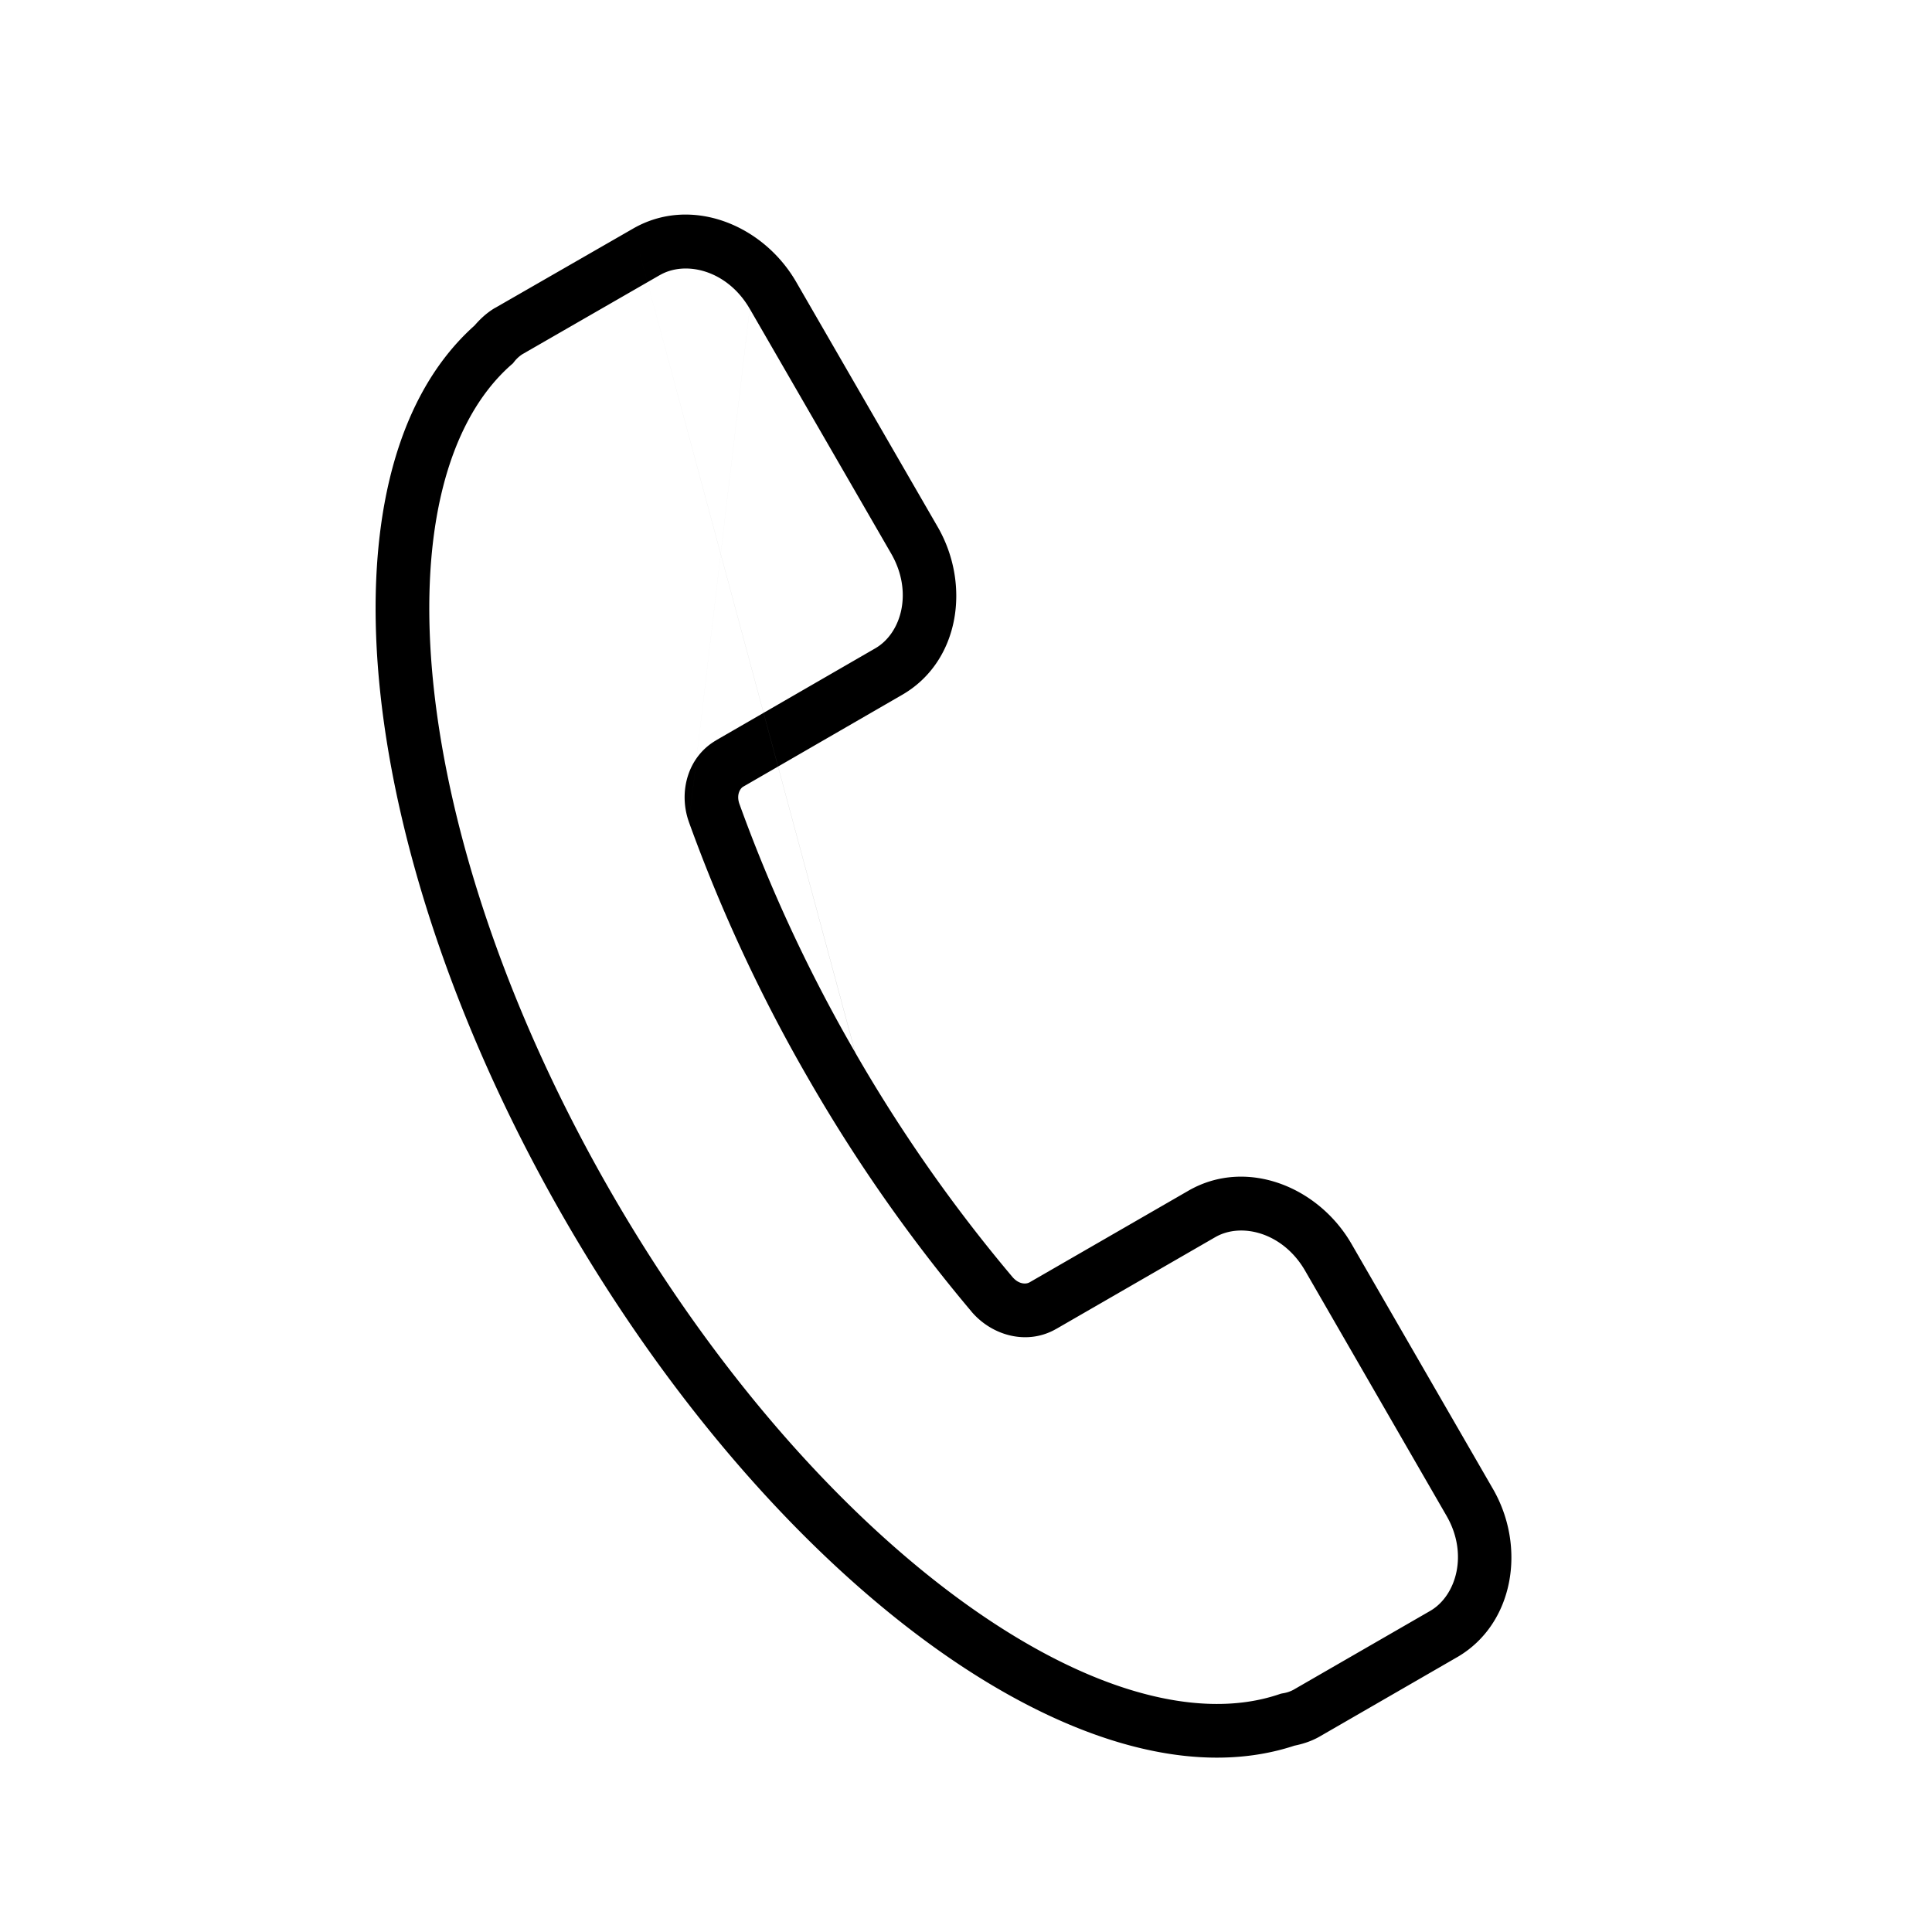 <svg width="36" height="36" viewBox="0 0 36 36" fill="none" xmlns="http://www.w3.org/2000/svg"><path fill-rule="evenodd" clip-rule="evenodd" d="M11.794 4.261c1.074-.621 2.42-.082 3.042.993l2.636 4.563c.622 1.077.411 2.512-.663 3.131l-2.961 1.711-.002.001c-.05.03-.131.145-.067.323a28.666 28.666 0 0 0 2.157 4.629M11.794 4.261Zm0 0L9.23 5.735h-.002c-.173.101-.297.229-.387.332-1.565 1.399-2.066 3.945-1.754 6.852.317 2.955 1.485 6.423 3.443 9.815 1.958 3.39 4.377 6.136 6.777 7.887 2.362 1.724 4.82 2.564 6.813 1.907.147-.03.318-.08.487-.18l2.55-1.472.004-.002c1.051-.617 1.283-2.047.658-3.13l-2.634-4.563c-.622-1.079-1.97-1.612-3.042-.993l-2.961 1.708h-.001c-.054.032-.192.044-.316-.102a28.675 28.675 0 0 1-2.93-4.182M13.97 5.754c-.413-.715-1.19-.908-1.676-.627h-.001L9.731 6.602a.63.63 0 0 0-.154.144l-.022.027-.027.023c-1.21 1.064-1.749 3.194-1.446 6.018.3 2.791 1.413 6.126 3.315 9.421 1.901 3.293 4.233 5.925 6.5 7.58 2.294 1.674 4.408 2.272 5.936 1.756l.032-.011.034-.007a.616.616 0 0 0 .202-.066l.005-.003 2.55-1.471c.481-.284.708-1.059.298-1.768L24.32 23.68c-.413-.716-1.19-.908-1.676-.627l-2.96 1.708h-.001c-.54.313-1.197.13-1.58-.32v-.001a29.674 29.674 0 0 1-3.033-4.329 29.667 29.667 0 0 1-2.232-4.79m1.132-9.568 2.636 4.563c.412.714.191 1.484-.297 1.765l-2.96 1.71v.001c-.54.31-.711.972-.511 1.528" fill="#000"/></svg>